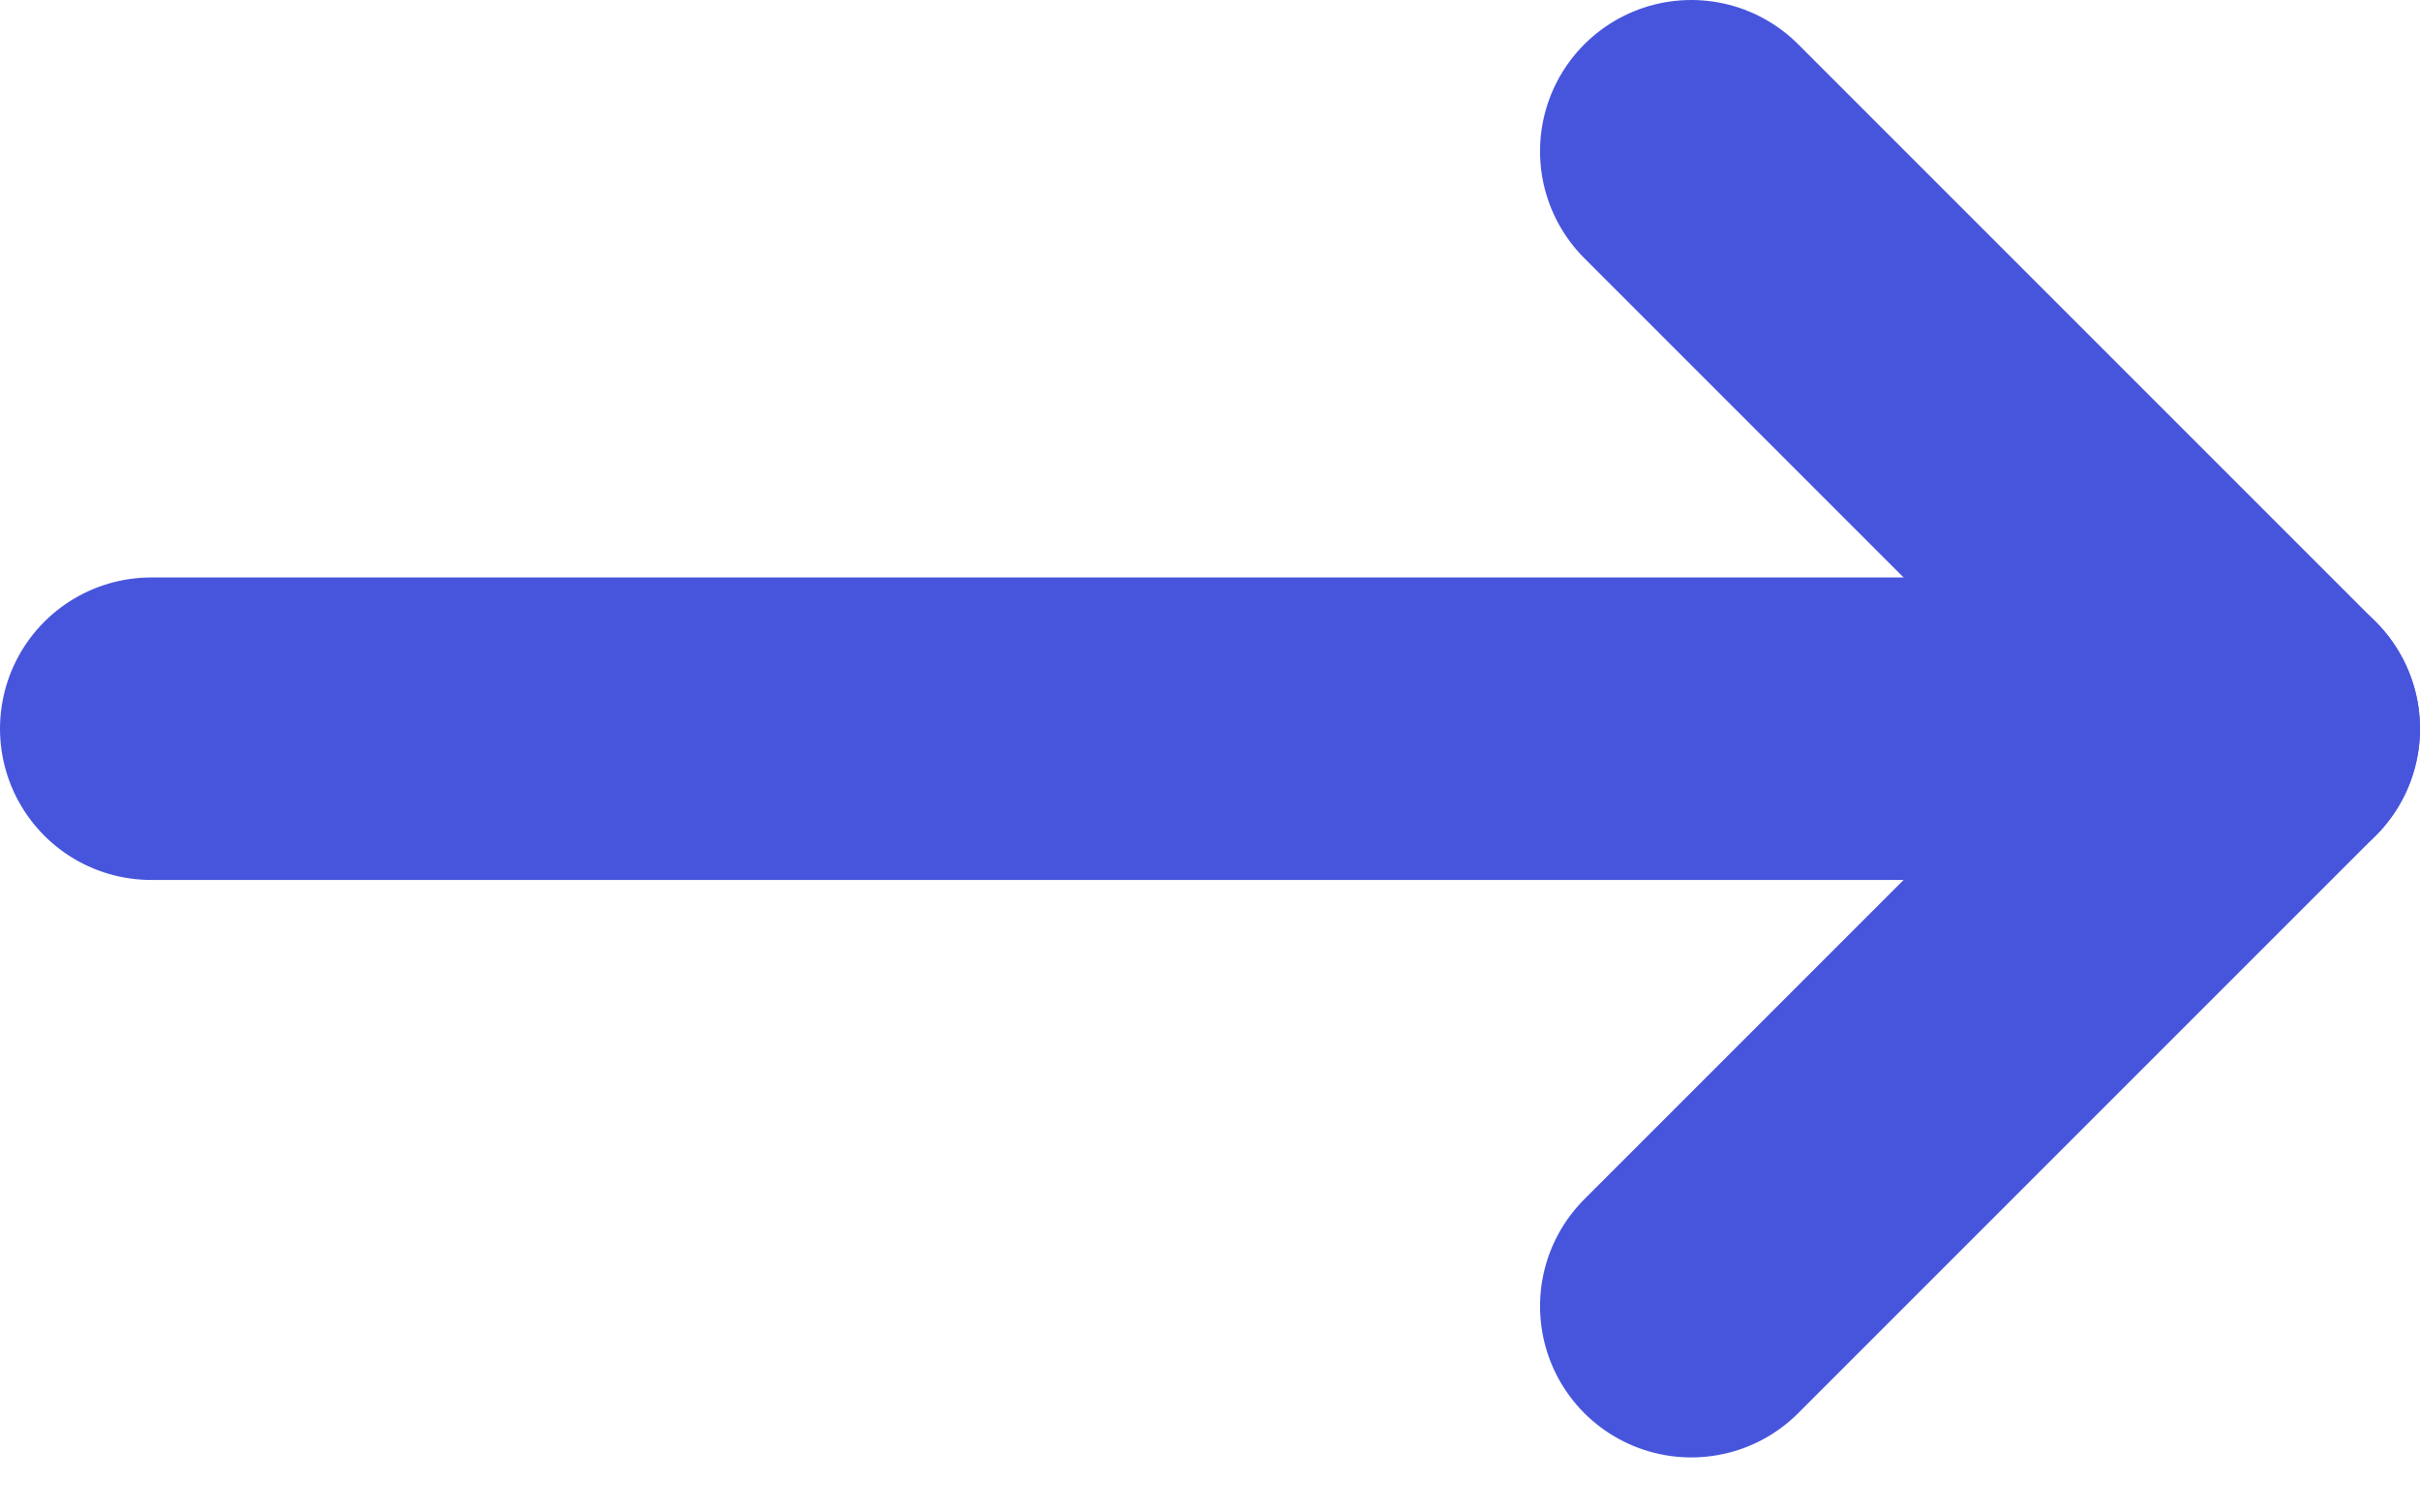 <svg width="16" height="10" viewBox="0 0 16 10" fill="none" xmlns="http://www.w3.org/2000/svg">
<path d="M11.182 1L15 4.818L11.182 8.636" stroke="#4755DC" stroke-width="2" stroke-miterlimit="10" stroke-linecap="round" stroke-linejoin="round"/>
<path d="M15 4.818H1" stroke="#4755DC" stroke-width="2" stroke-miterlimit="10" stroke-linecap="round" stroke-linejoin="round"/>
</svg>
